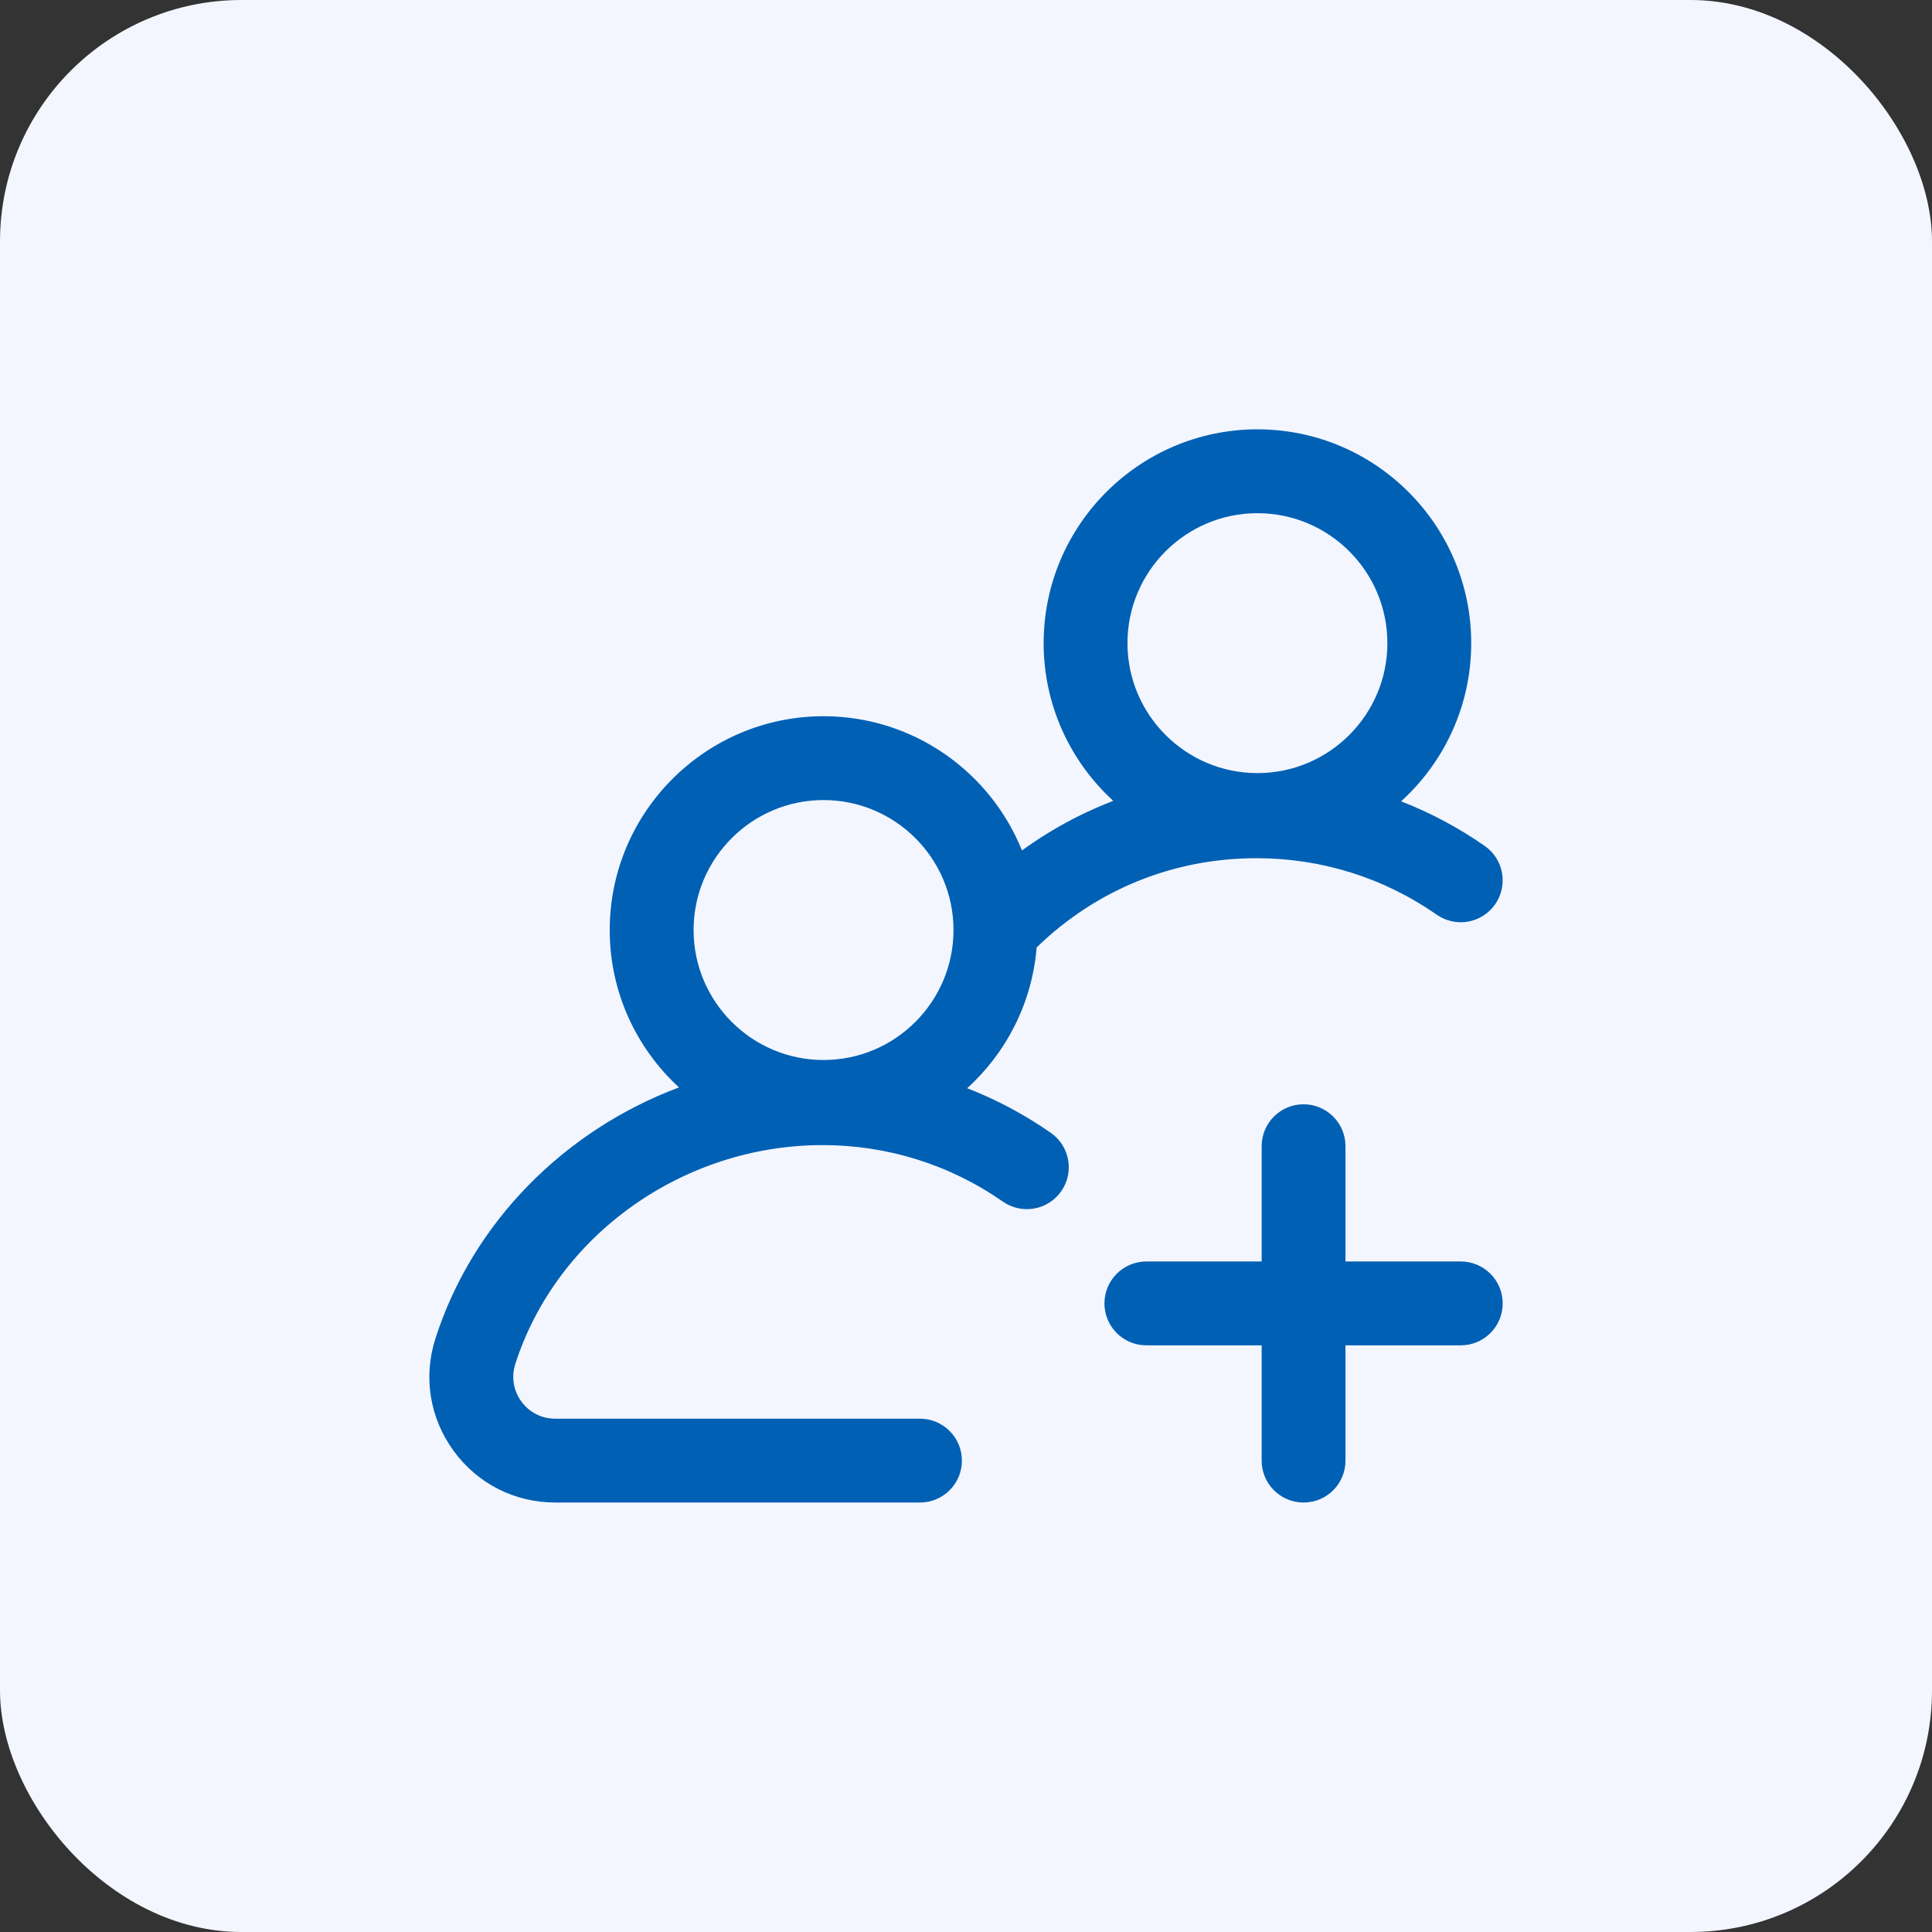<svg width="64" height="64" viewBox="0 0 64 64" fill="none" xmlns="http://www.w3.org/2000/svg">
<rect x="0" y="0" width="64" height="64" fill="#333333" stroke="none"/>
<rect width="64" height="64" rx="8" fill="#F3F6FF"/>
<g clip-path="url(#clip0_2285_3947)">
<path d="M48.39 44.566C49.157 44.566 49.779 43.944 49.779 43.177C49.779 42.41 49.157 41.788 48.39 41.788H44.571V37.969C44.571 37.202 43.949 36.581 43.182 36.581C42.415 36.581 41.794 37.202 41.794 37.969V41.788H37.975C37.208 41.788 36.586 42.41 36.586 43.177C36.586 43.944 37.208 44.566 37.975 44.566H41.794V48.385C41.794 49.152 42.415 49.773 43.182 49.773C43.949 49.773 44.571 49.152 44.571 48.385V44.566H48.39Z" fill="#0060B4"/>
<path d="M34.81 37.528C33.941 36.921 33.012 36.427 32.04 36.049C33.333 34.874 34.19 33.228 34.34 31.386C36.3 29.476 38.869 28.429 41.624 28.429C43.774 28.429 45.839 29.076 47.595 30.301C48.224 30.74 49.089 30.586 49.528 29.957C49.967 29.328 49.813 28.462 49.184 28.023C48.314 27.417 47.385 26.923 46.413 26.545C47.84 25.249 48.736 23.379 48.736 21.305C48.736 17.399 45.559 14.222 41.654 14.222C37.749 14.222 34.572 17.399 34.572 21.305C34.572 23.371 35.461 25.233 36.878 26.529C36.684 26.604 36.491 26.683 36.3 26.767C35.431 27.149 34.614 27.62 33.854 28.172C32.806 25.569 30.255 23.726 27.281 23.726C23.376 23.726 20.198 26.903 20.198 30.808C20.198 32.869 21.083 34.727 22.492 36.022C18.725 37.433 15.67 40.465 14.427 44.331C14.014 45.613 14.233 46.972 15.026 48.061C15.819 49.149 17.047 49.773 18.393 49.773H30.475C31.242 49.773 31.864 49.152 31.864 48.385C31.864 47.618 31.242 46.996 30.475 46.996H18.393C17.944 46.996 17.535 46.788 17.27 46.425C17.006 46.062 16.933 45.609 17.071 45.181C18.443 40.913 22.629 37.933 27.25 37.933C29.401 37.933 31.465 38.581 33.222 39.805C33.851 40.244 34.716 40.09 35.155 39.461C35.594 38.832 35.44 37.966 34.81 37.528ZM41.654 17C44.028 17 45.959 18.931 45.959 21.305C45.959 23.678 44.028 25.61 41.654 25.61C39.28 25.61 37.349 23.678 37.349 21.305C37.349 18.931 39.28 17 41.654 17ZM27.281 26.503C29.655 26.503 31.586 28.435 31.586 30.808C31.586 33.182 29.655 35.114 27.281 35.114C24.907 35.114 22.976 33.182 22.976 30.808C22.976 28.435 24.907 26.503 27.281 26.503Z" fill="#0060B4"/>
</g>
<defs>
<clipPath id="clip0_2285_3947">
<rect width="35.556" height="35.556" fill="white" transform="translate(14.223 14.222)"/>
</clipPath>
</defs>
</svg>
